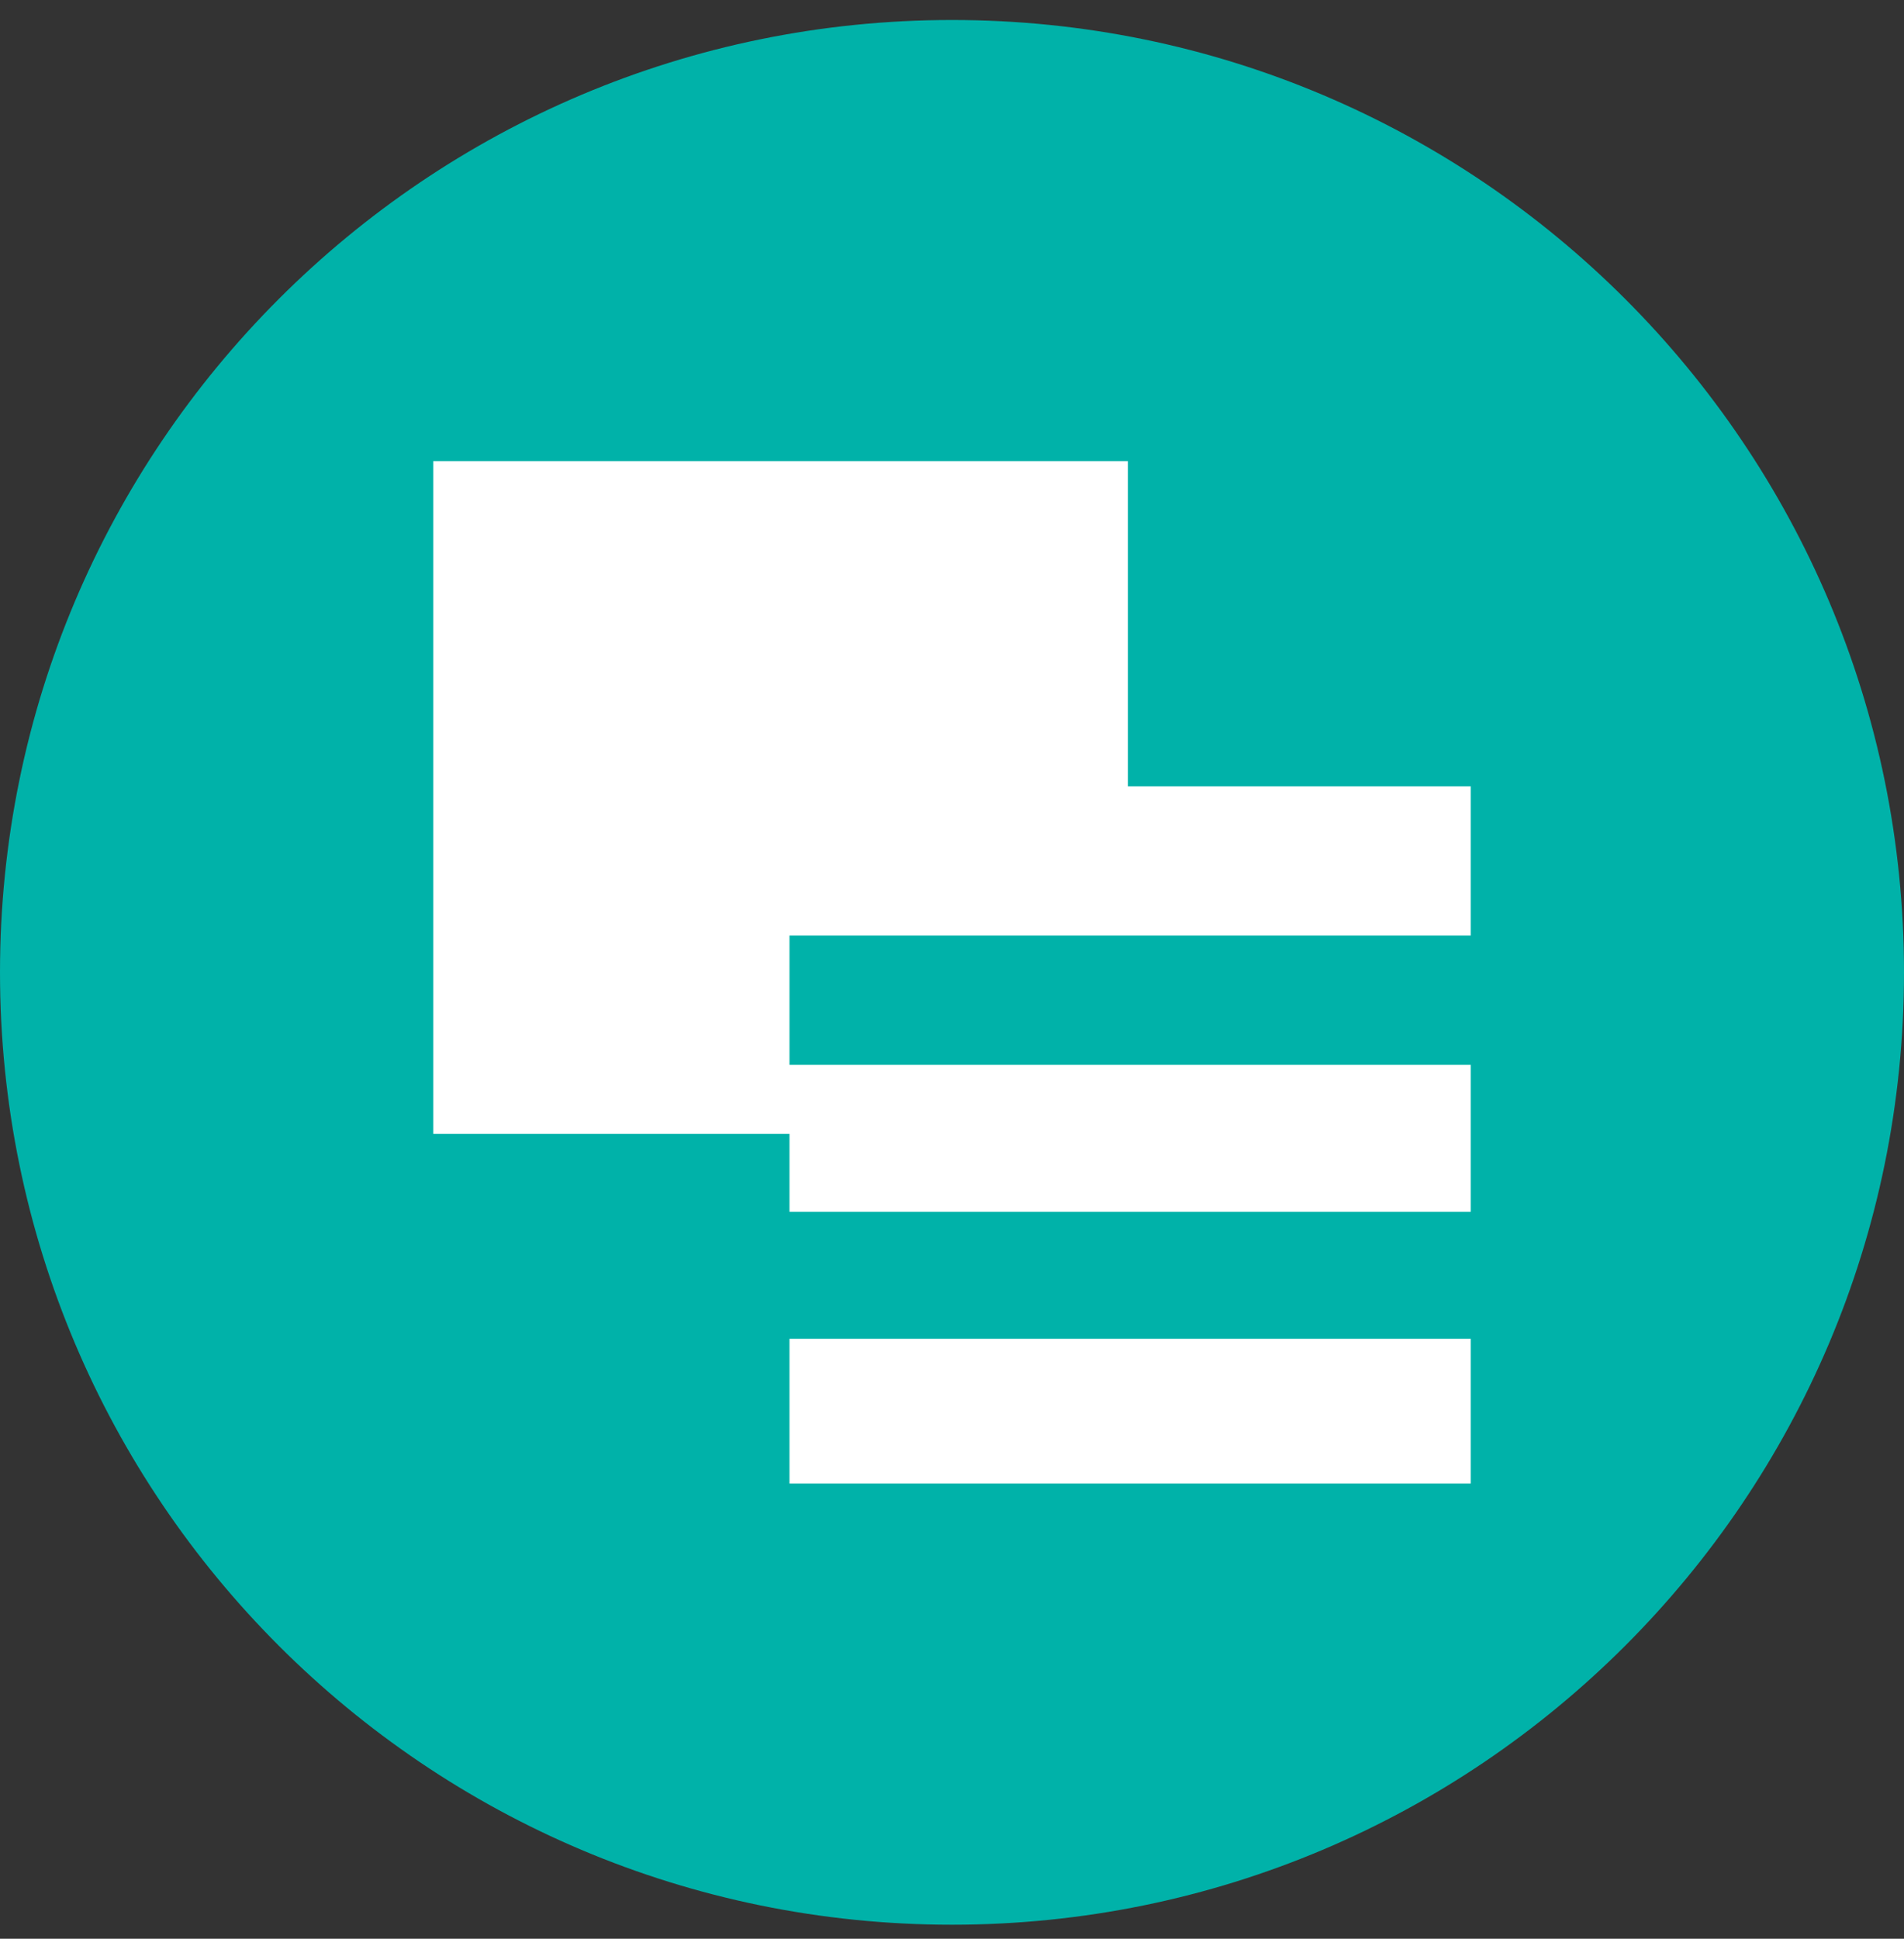 <svg width="56" height="57" viewBox="0 0 56 57" fill="none" xmlns="http://www.w3.org/2000/svg">
<rect x="0" y="0" width="56" height="57" fill="#333333" stroke="none"/>
<g clip-path="url(#clip0_1612_219)">
<path d="M56 28.588C56 13.124 43.464 0.588 28 0.588C12.536 0.588 6.10352e-05 13.124 6.10352e-05 28.588C6.10352e-05 44.052 12.536 56.588 28 56.588C43.464 56.588 56 44.052 56 28.588Z" fill="#00B2A9"/>
<path d="M12.742 33.336V13.559H33.173V23.12H43.258V27.508H23.22V31.306H43.258V35.628H23.22V33.336H12.742Z" fill="white"/>
<path d="M23.22 43.617V39.361H43.258V43.617H23.22Z" fill="white"/>
</g>
<defs>
<clipPath id="clip0_1612_219">
<rect width="56" height="56" fill="white" transform="translate(6.10352e-05 0.588)"/>
</clipPath>
</defs>
</svg>
